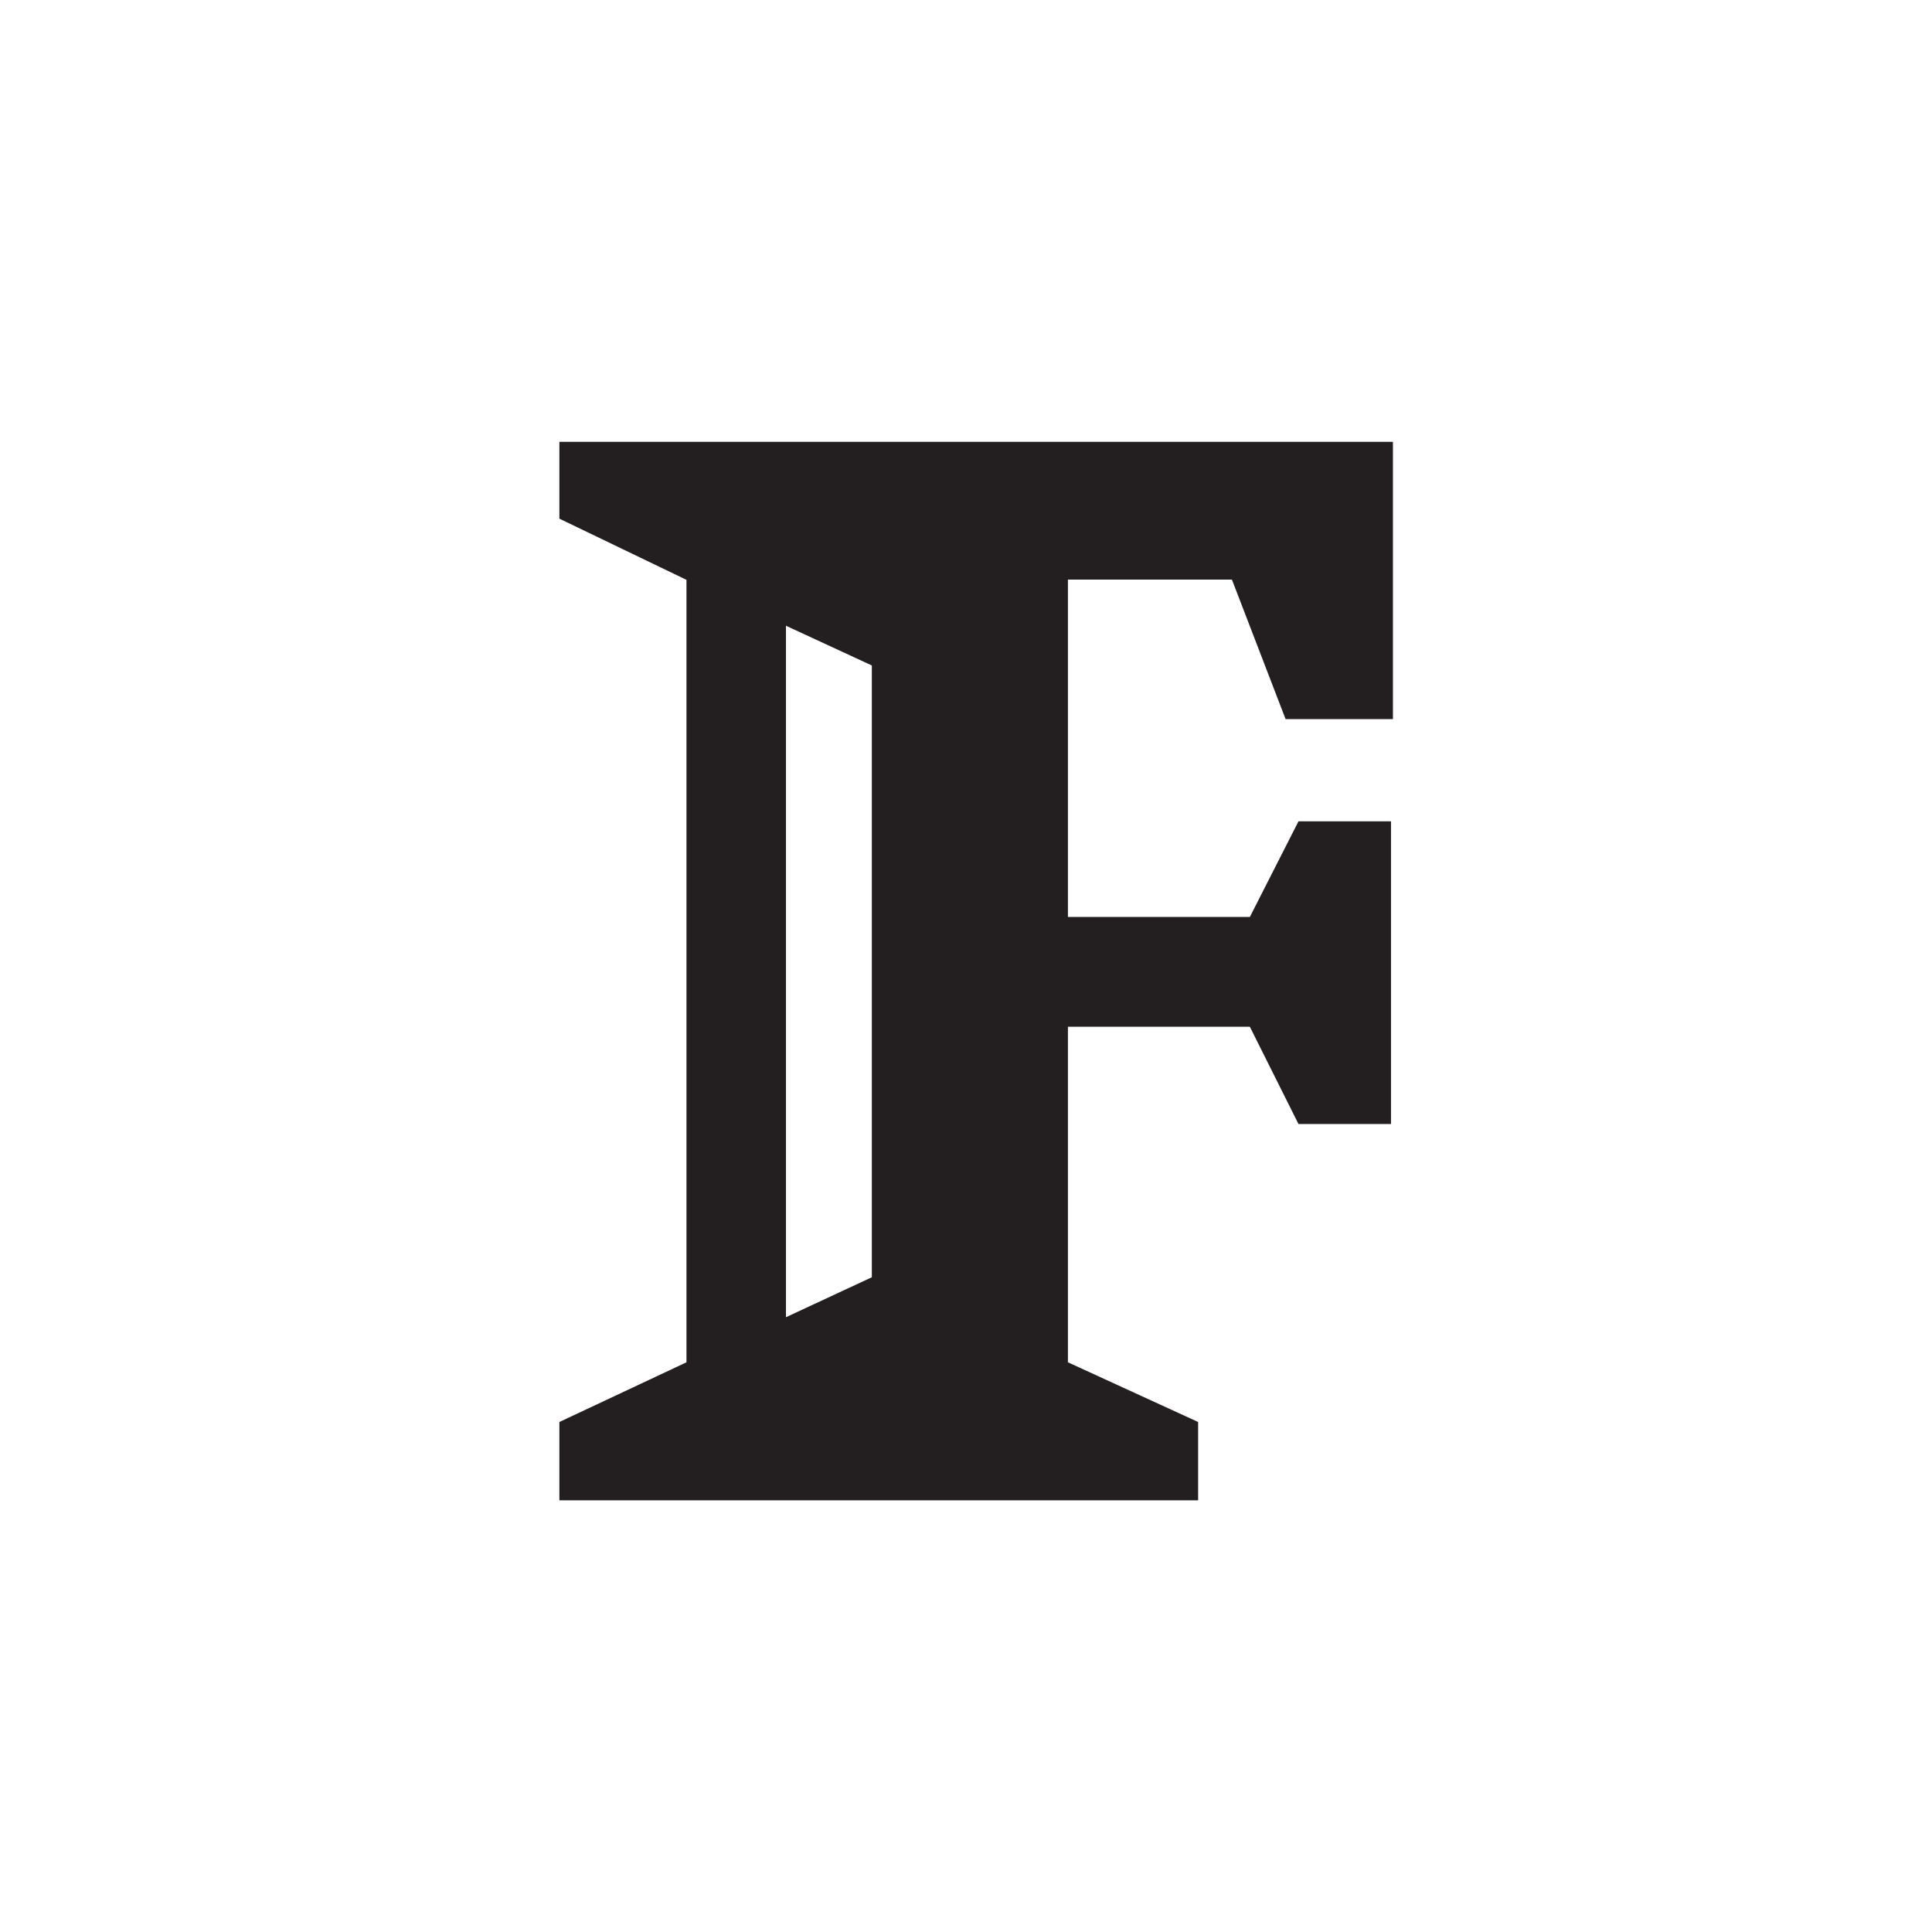 <svg xmlns="http://www.w3.org/2000/svg" width="144" height="144" fill="none" viewBox="0 0 144 144"><path d="M0 0h144v144H0z" style="fill:#fff"/><path fill="#231F20" d="m64.981 95.2-6.4 2.977V46.64l6.4 2.96zm38.84-41.6V32.93H41.693v5.728l9.472 4.56v58.32l-9.472 4.448v5.84h47.608v-5.84l-9.704-4.448V76.529h13.56l3.624 7.248h6.896v-22.56h-6.896l-3.624 7.128h-13.56V43.2h12.224l4 10.4z"/></svg>